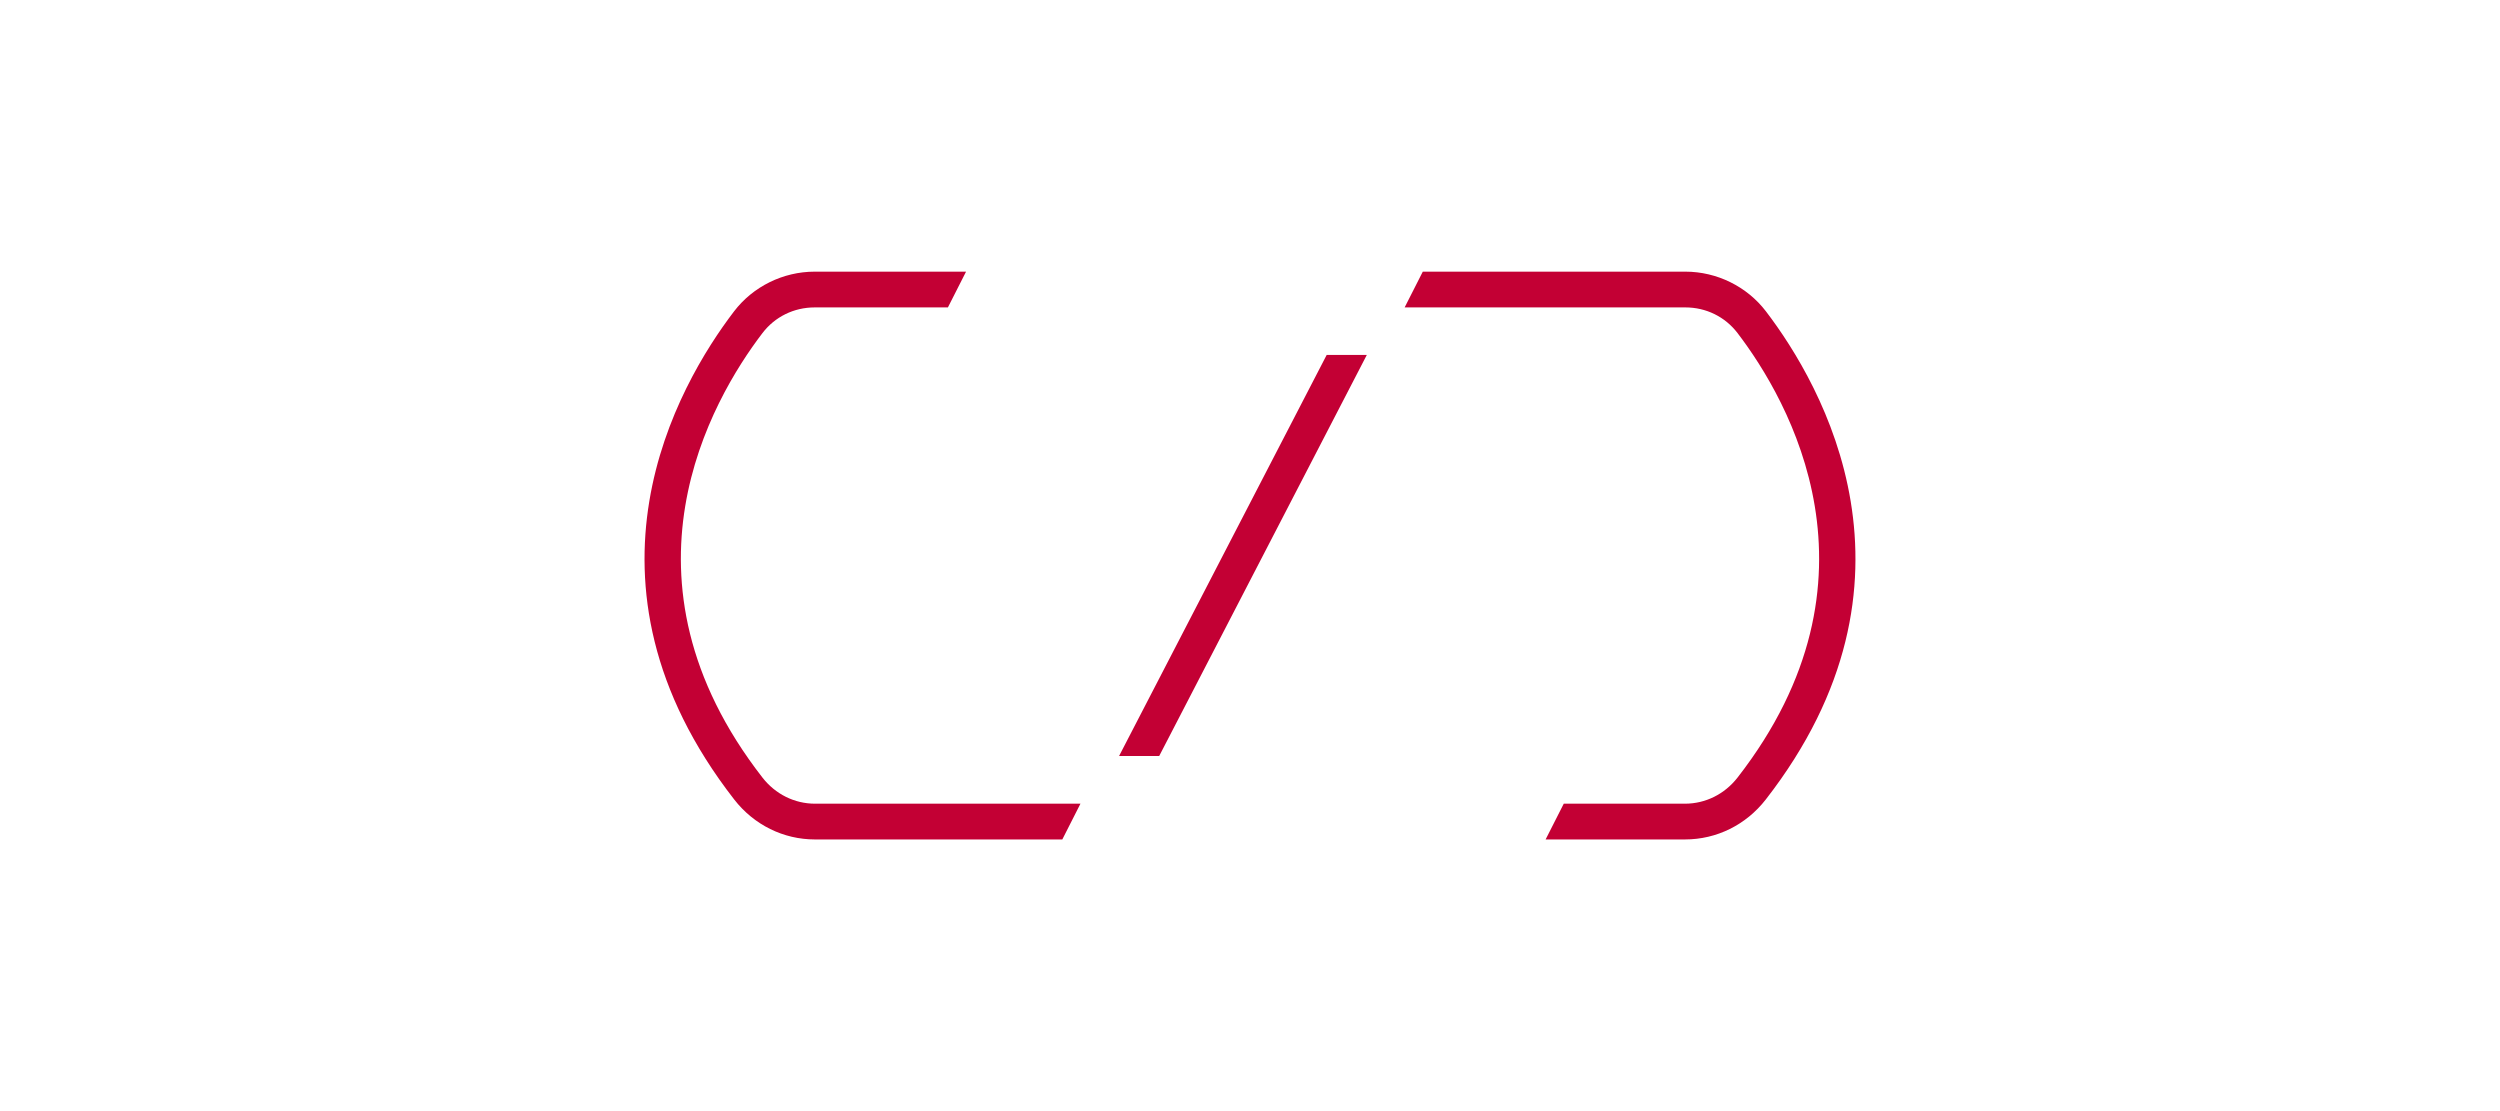 <svg xmlns="http://www.w3.org/2000/svg" width="1800" height="800" viewBox="0 0 1800 800"><style type="text/css">.st0{fill:#C30034;}</style><path class="st0" d="M586.818 578.661c-14.751 0-28.538-6.856-37.841-18.799-111.243-142.999-37.062-271.466 0-320.052 8.959-11.742 22.654-18.472 37.564-18.472h95.954l13.064-25.747h-109.017c-22.671 0-44.362 10.694-58.031 28.605-40.682 53.329-122.088 194.351.151 351.472 14.214 18.263 35.41 28.739 58.157 28.739h178.046l13.065-25.747h-191.112zM1271.49 224.188c-13.67-17.902-35.36-28.597-58.031-28.597h-189.052l-13.064 25.747h202.116c14.91 0 28.605 6.73 37.564 18.464 37.062 48.594 111.243 177.06 0 320.06-9.303 11.943-23.09 18.799-37.841 18.799h-87.272l-13.064 25.747h100.337c22.746 0 43.942-10.476 58.157-28.739 122.238-157.121 40.832-298.143.15-351.481zM805.742 544.306h28.89l149.47-288.748h-28.889z"/></svg>